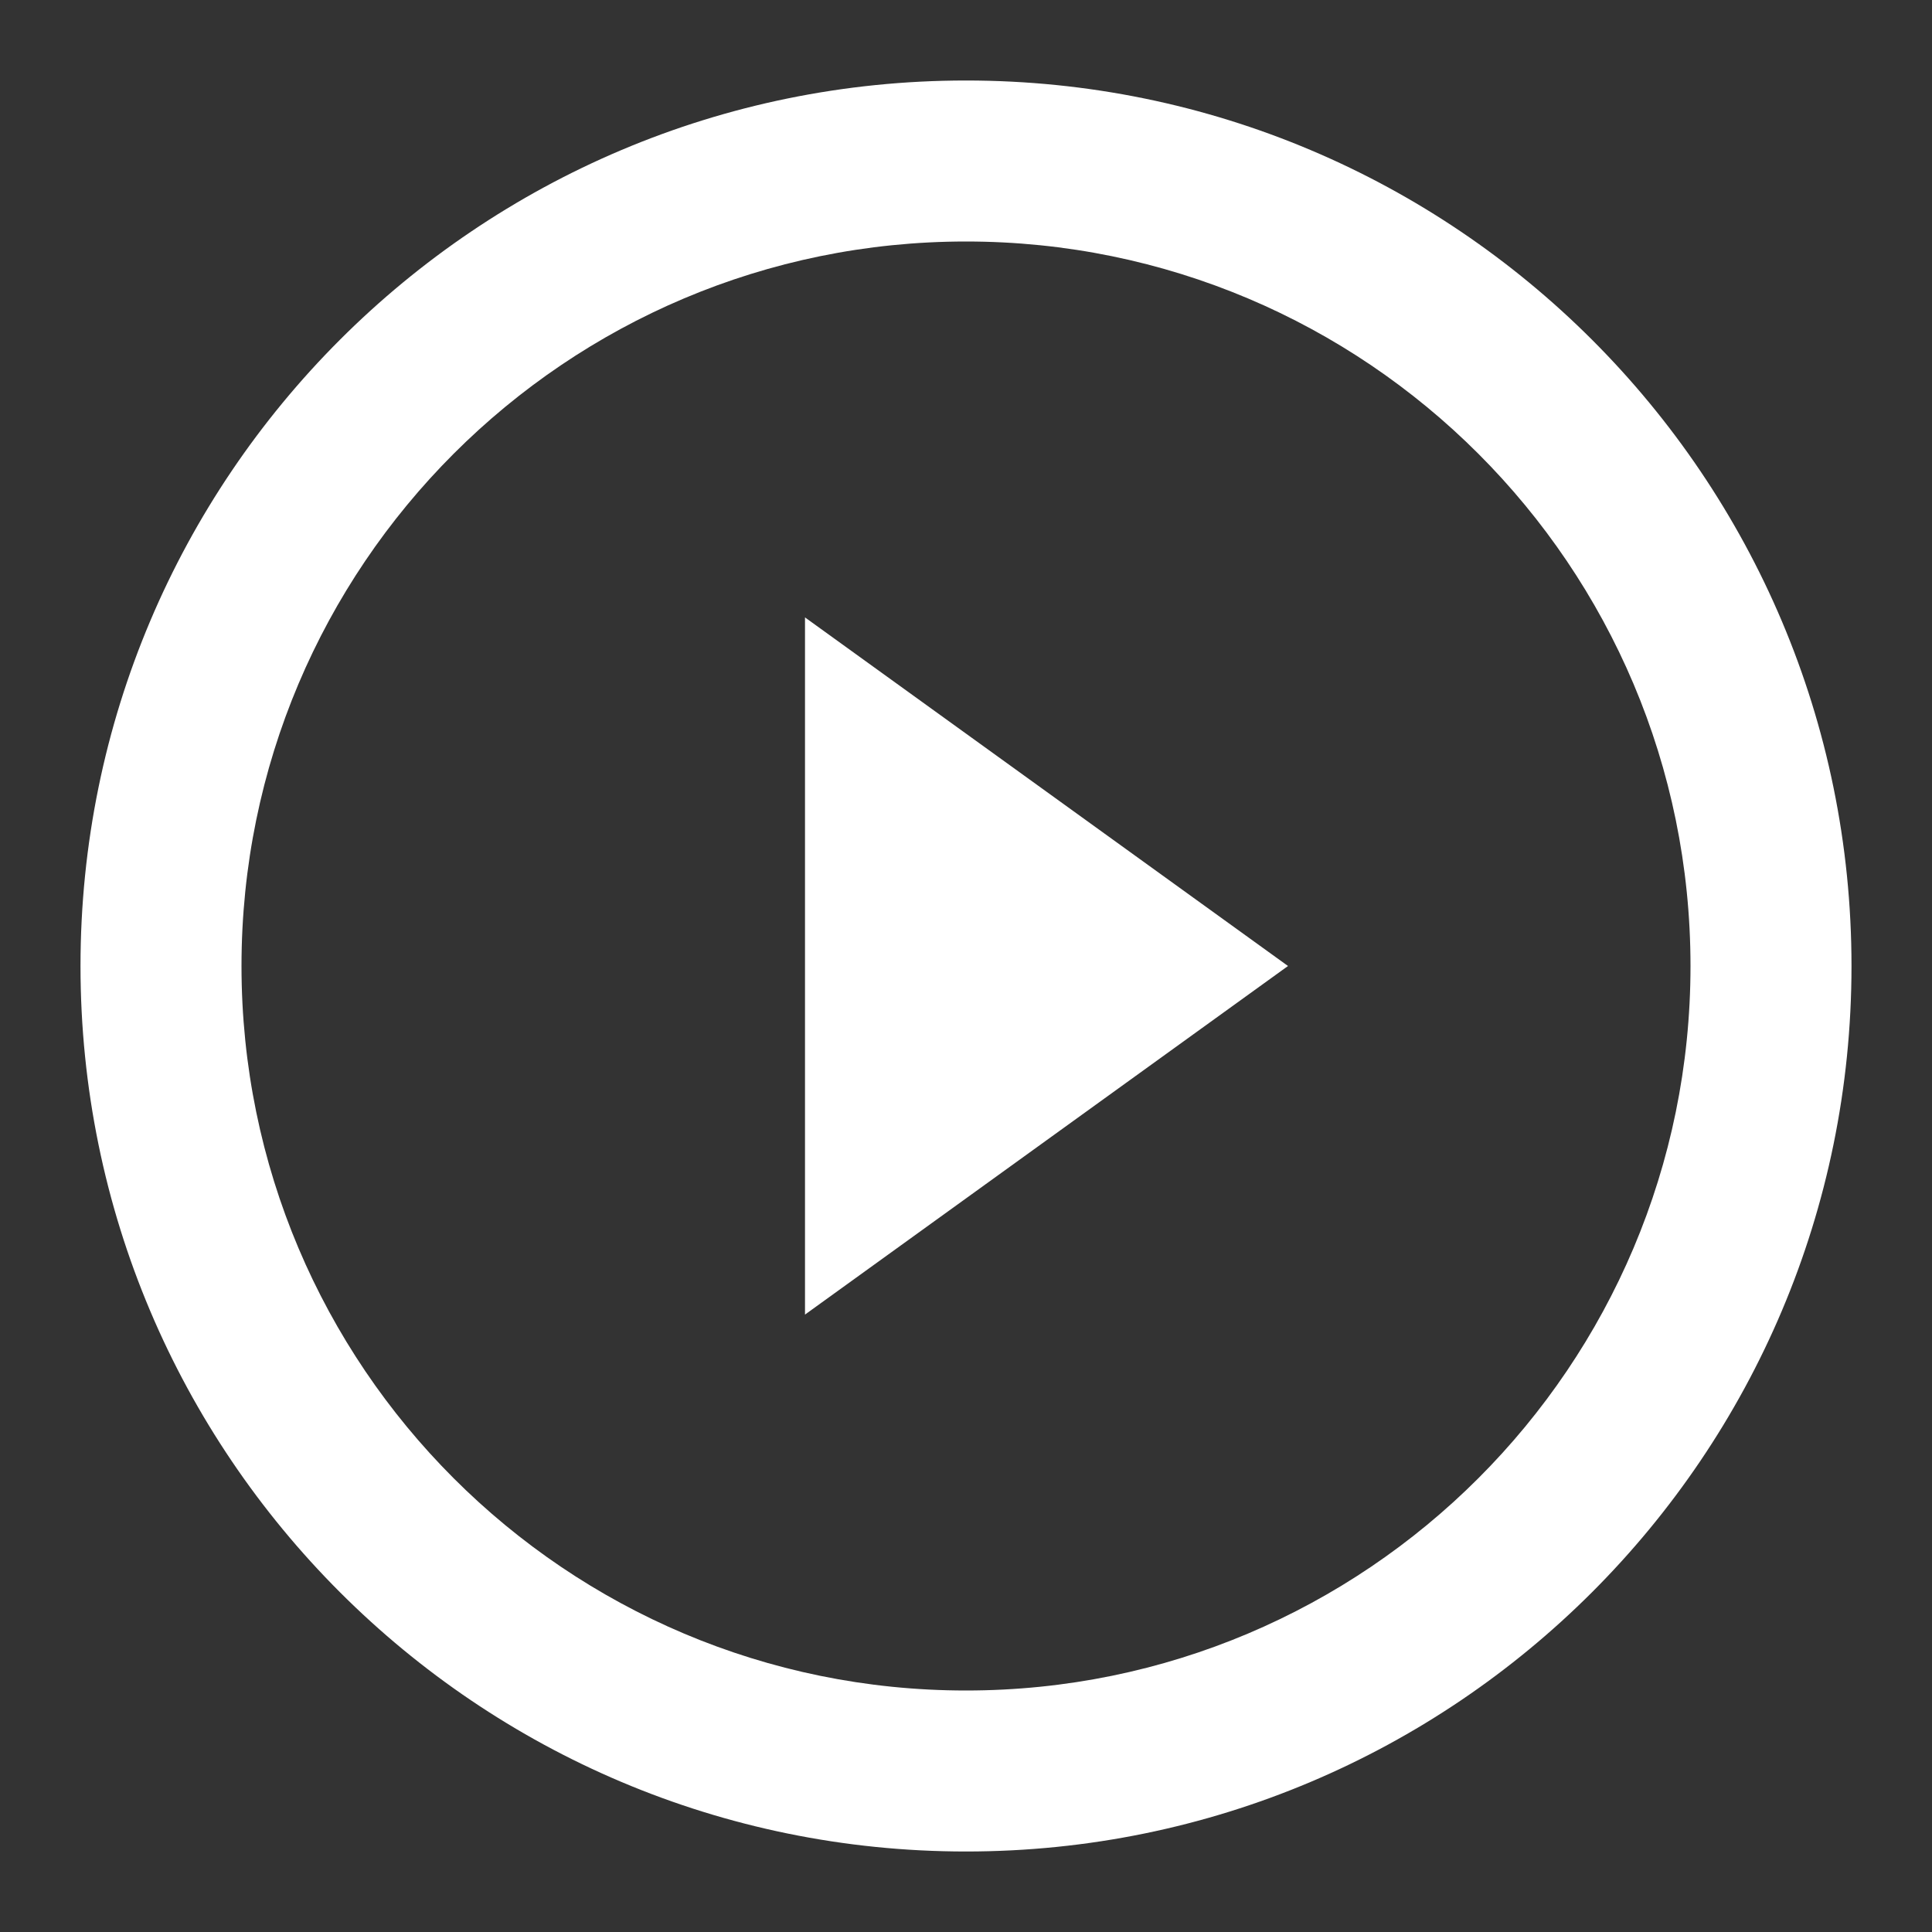 <svg width="66" height="66" viewBox="0 0 66 66" fill="none" xmlns="http://www.w3.org/2000/svg">
<rect x="0" y="0" width="66" height="66" fill="#333333" stroke="none"/>
<path fill-rule="evenodd" clip-rule="evenodd" d="M33 57.75C46.669 57.75 57.75 46.669 57.75 33C57.75 19.331 46.669 8.25 33 8.25C19.331 8.25 8.25 19.331 8.25 33C8.25 46.669 19.331 57.75 33 57.75ZM33 63.25C49.706 63.25 63.25 49.706 63.25 33C63.25 16.293 49.706 2.75 33 2.75C16.293 2.75 2.75 16.293 2.75 33C2.75 49.706 16.293 63.25 33 63.25Z" fill="white"/>
<path d="M44 33L27.5 44.908V21.092L44 33Z" fill="white"/>
</svg>
